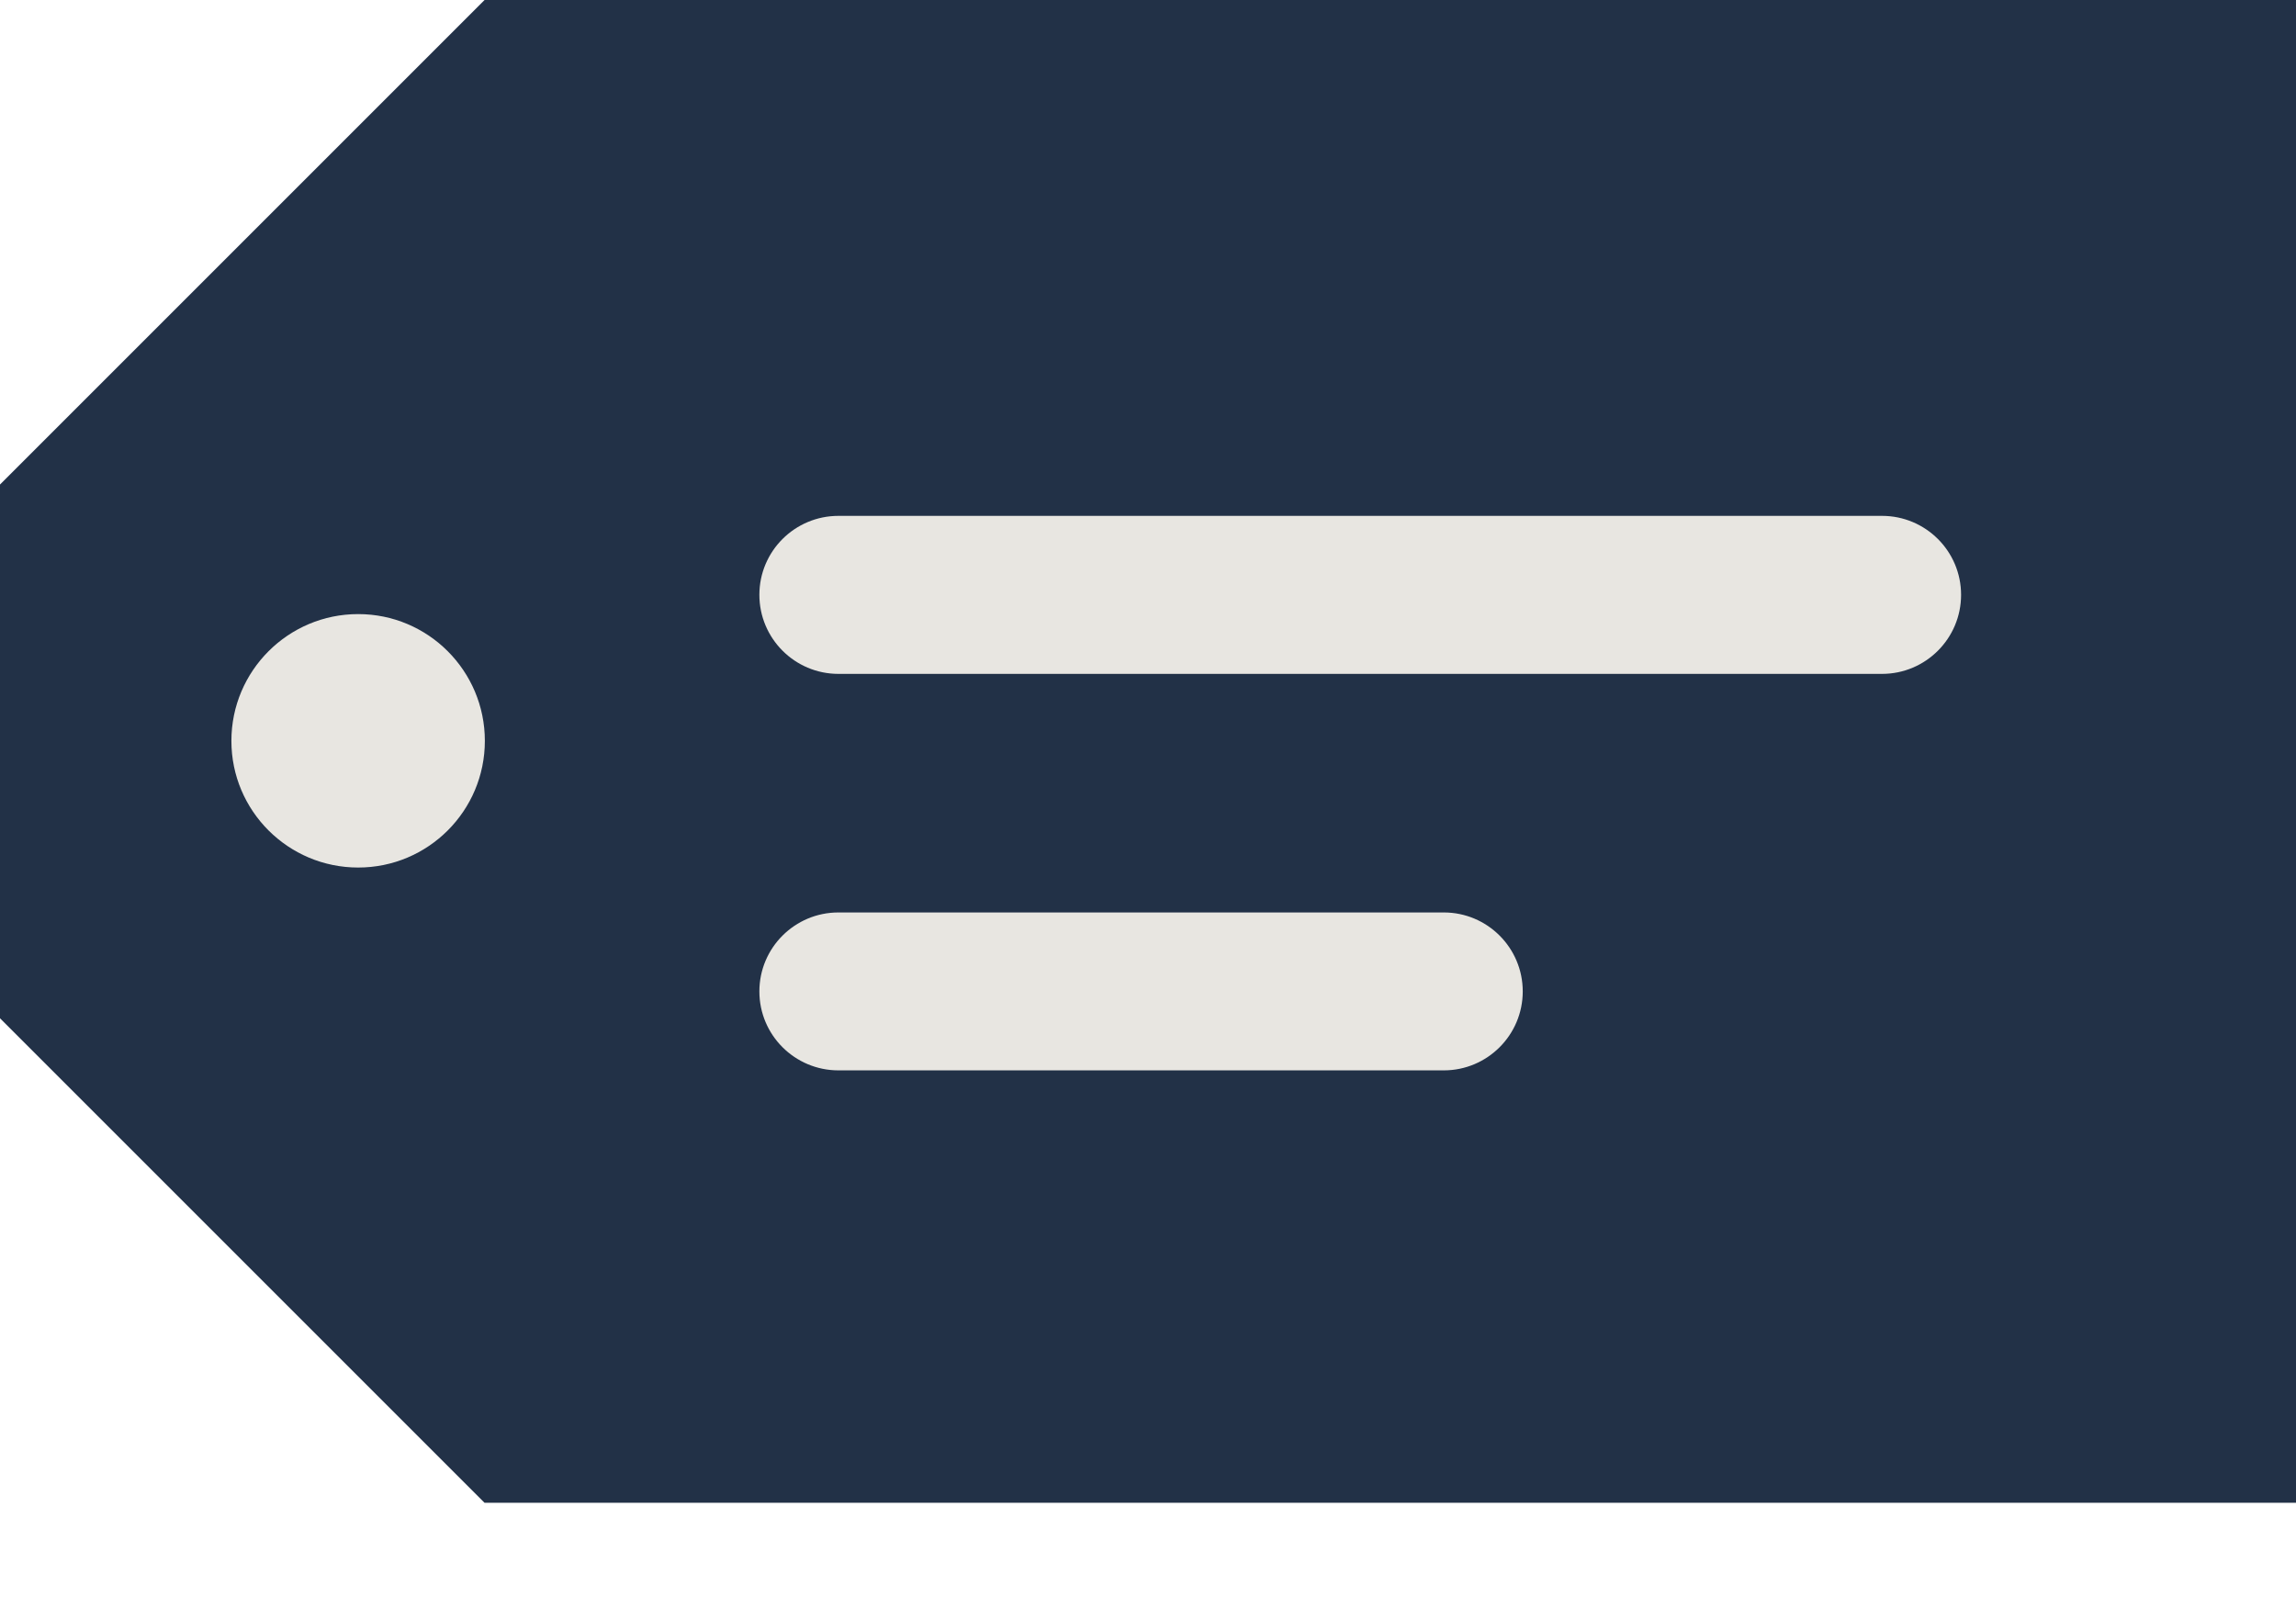 <svg width="23" height="16" viewBox="0 0 23 16" fill="none" xmlns="http://www.w3.org/2000/svg">
<path d="M23 0V15.055H4.854C2.959 13.159 1.895 12.096 0 10.201V4.854C1.895 2.959 2.959 1.895 4.854 0H23Z" fill="#223147"/>
<path d="M18.853 6.751H8.399C7.962 6.751 7.607 6.396 7.607 5.959C7.607 5.522 7.962 5.168 8.399 5.168H18.853C19.29 5.168 19.645 5.522 19.645 5.959C19.645 6.396 19.29 6.751 18.853 6.751Z" fill="#E8E6E1"/>
<path d="M14.463 10.723H8.399C7.962 10.723 7.607 10.369 7.607 9.932C7.607 9.495 7.962 9.141 8.399 9.141H14.463C14.899 9.141 15.254 9.495 15.254 9.932C15.254 10.369 14.899 10.723 14.463 10.723Z" fill="#E8E6E1"/>
<path d="M3.588 8.691C4.289 8.691 4.857 8.123 4.857 7.422C4.857 6.721 4.289 6.152 3.588 6.152C2.887 6.152 2.318 6.721 2.318 7.422C2.318 8.123 2.887 8.691 3.588 8.691Z" fill="#E8E6E1"/>
</svg>
